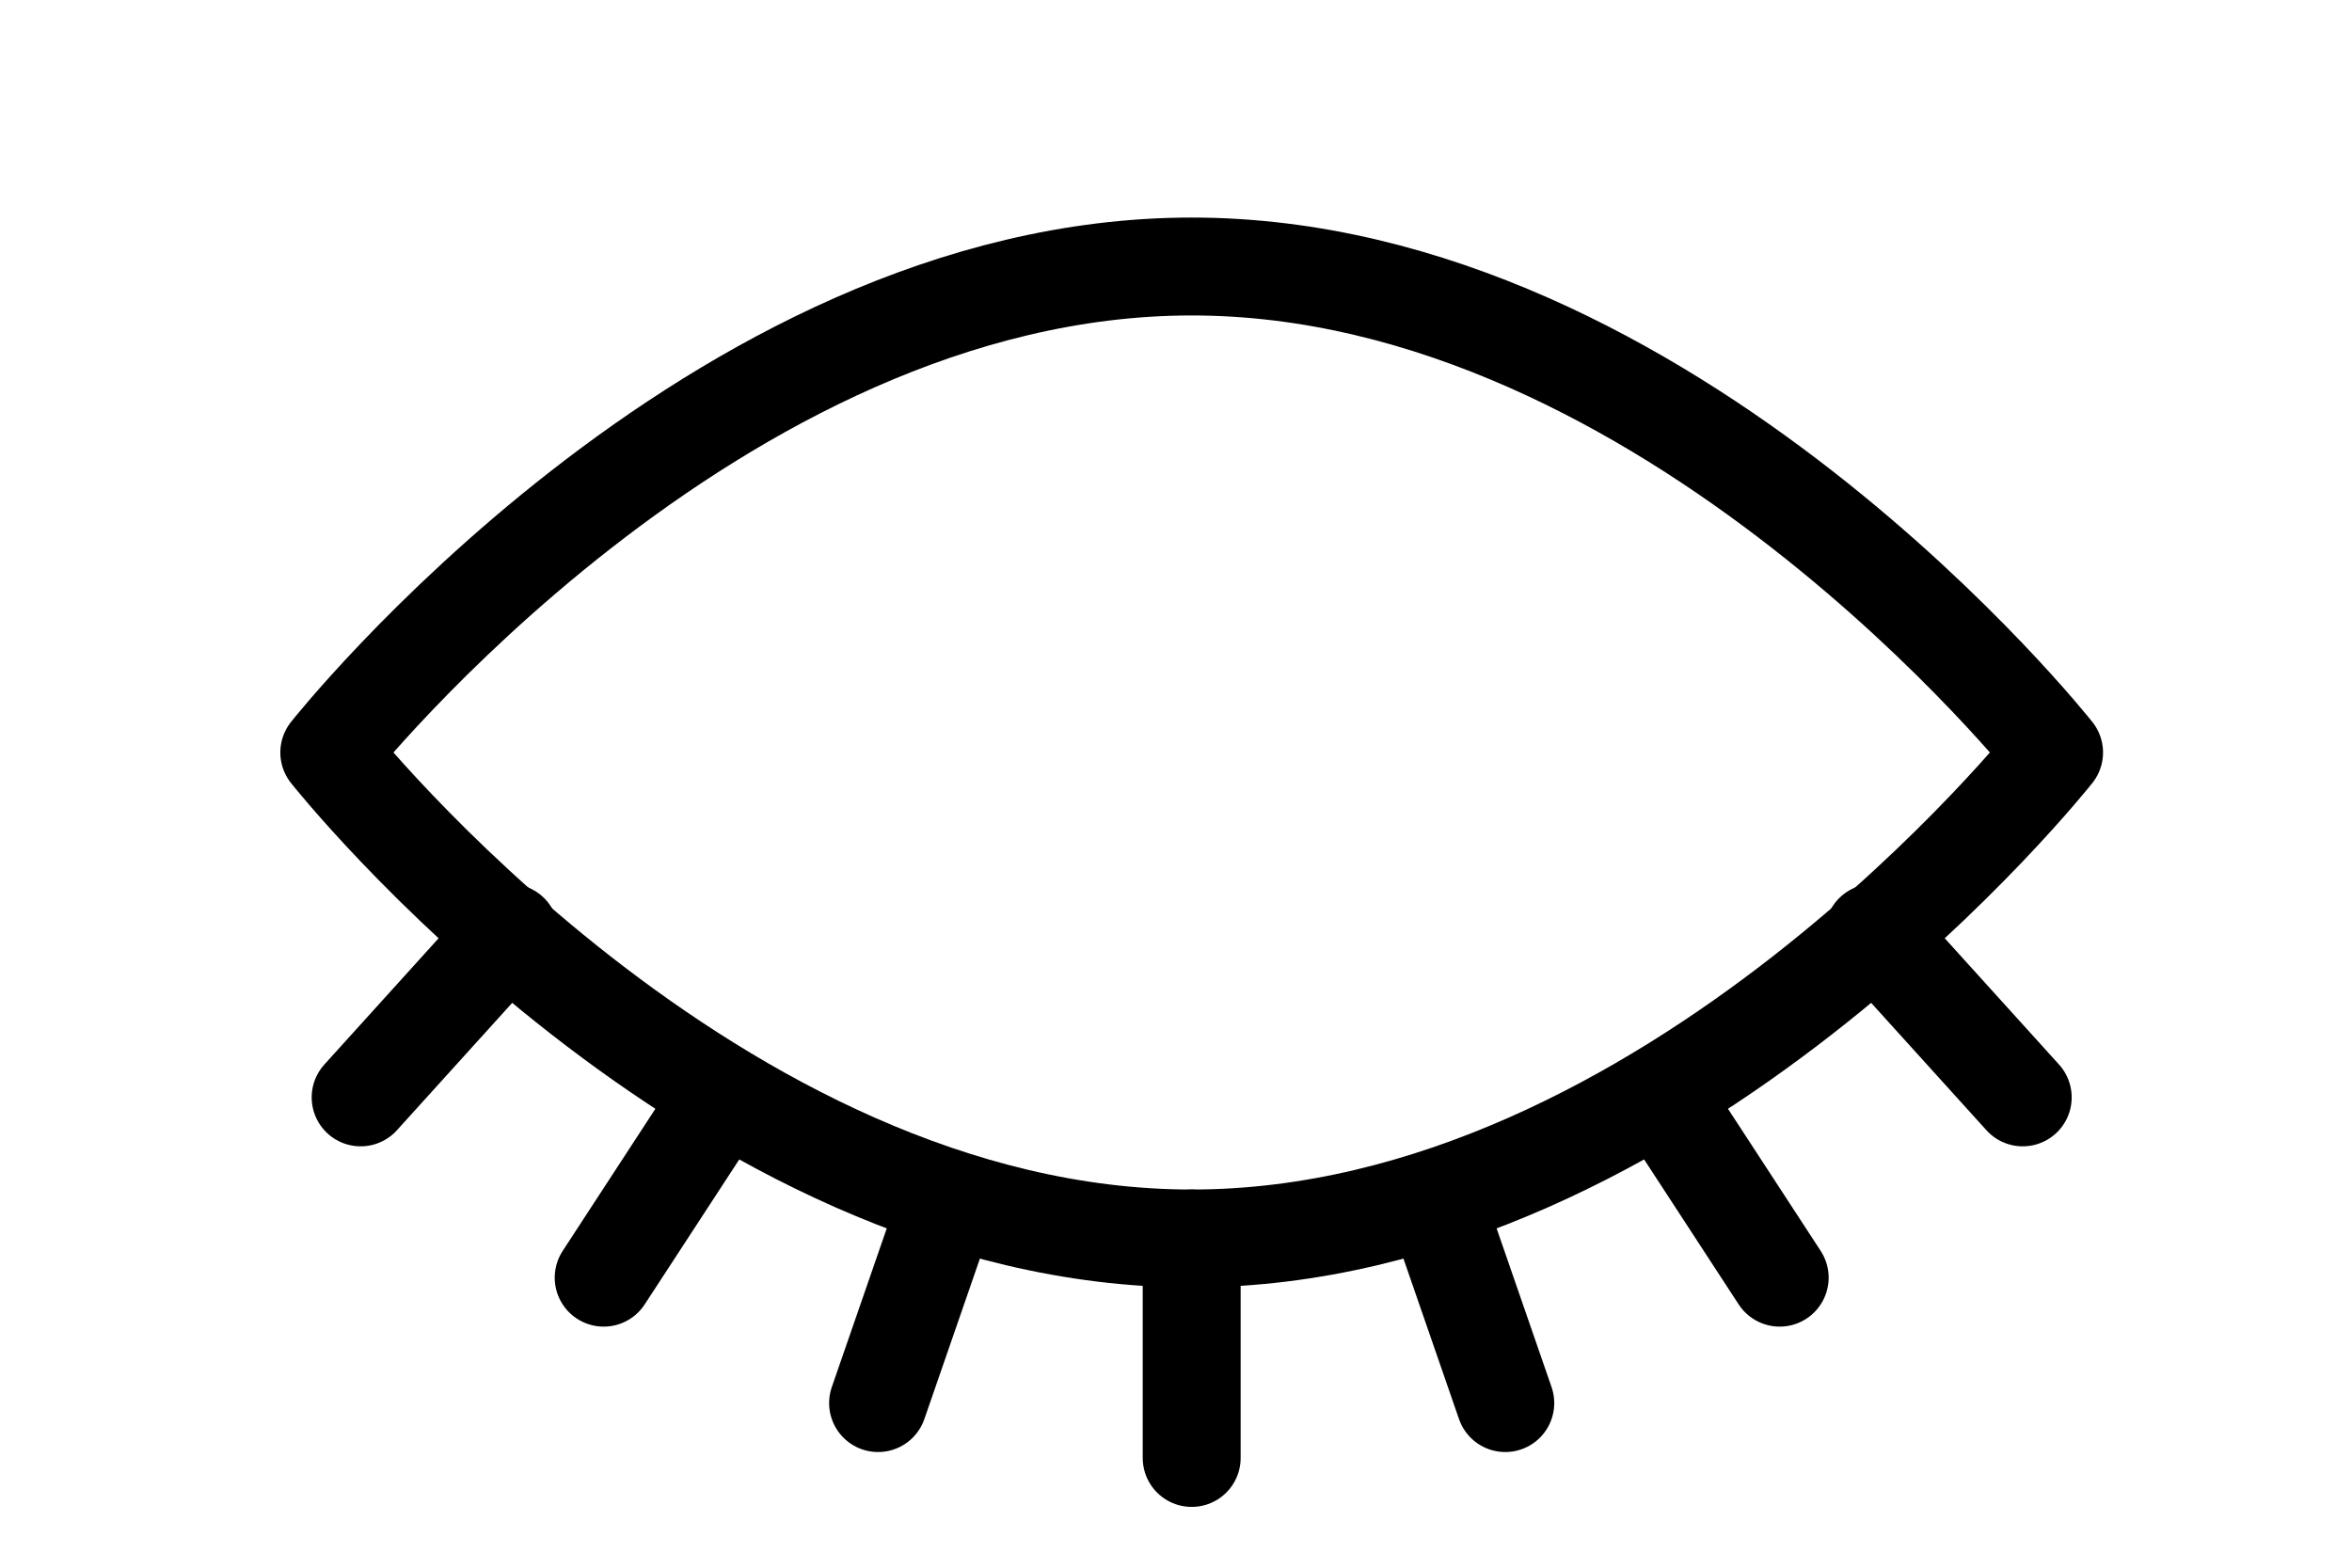 <?xml version="1.0" encoding="utf-8"?>
<!-- Generator: Adobe Illustrator 24.2.3, SVG Export Plug-In . SVG Version: 6.00 Build 0)  -->
<svg version="1.1" id="Capa_1" xmlns="http://www.w3.org/2000/svg" xmlns:xlink="http://www.w3.org/1999/xlink" x="0px" y="0px"
	 viewBox="0 0 30 20" style="enable-background:new 0 0 30 20;" xml:space="preserve">
<style type="text/css">
	.st0{fill:none;stroke:#000000;stroke-width:1.249;stroke-linecap:round;stroke-linejoin:round;stroke-miterlimit:10;}
	.st1{fill:none;stroke:#000000;stroke-width:1.249;stroke-linecap:round;stroke-miterlimit:10;}
	.st2{display:none;fill:none;stroke:#000000;stroke-width:1.249;stroke-linecap:round;stroke-linejoin:round;stroke-miterlimit:10;}
	.st3{display:none;fill:none;stroke:#000000;stroke-width:1.249;stroke-linecap:round;stroke-miterlimit:10;}
</style>
<g>
	<g>
		<path class="st0" d="M26.2,9.6c0,0-4.9,6.2-11,6.2s-11-6.2-11-6.2s4.9-6.2,11-6.2S26.2,9.6,26.2,9.6z"/>
		<line class="st1" x1="15.2" y1="15.8" x2="15.2" y2="18.6"/>
		<line class="st1" x1="18.3" y1="15.3" x2="19.2" y2="17.9"/>
		<line class="st1" x1="21.2" y1="14" x2="22.7" y2="16.3"/>
		<line class="st1" x1="23.9" y1="11.9" x2="25.8" y2="14"/>
		<line class="st1" x1="12.1" y1="15.3" x2="11.2" y2="17.9"/>
		<line class="st1" x1="9.2" y1="14" x2="7.7" y2="16.3"/>
		<line class="st1" x1="6.5" y1="11.9" x2="4.6" y2="14"/>
	</g>
	<path class="st2" d="M26.2,9.6c0,0-4.9,6.2-11,6.2s-11-6.2-11-6.2s4.9-6.2,11-6.2S26.2,9.6,26.2,9.6z"/>
	<circle class="st3" cx="15.2" cy="9.6" r="3.9"/>
</g>
</svg>
